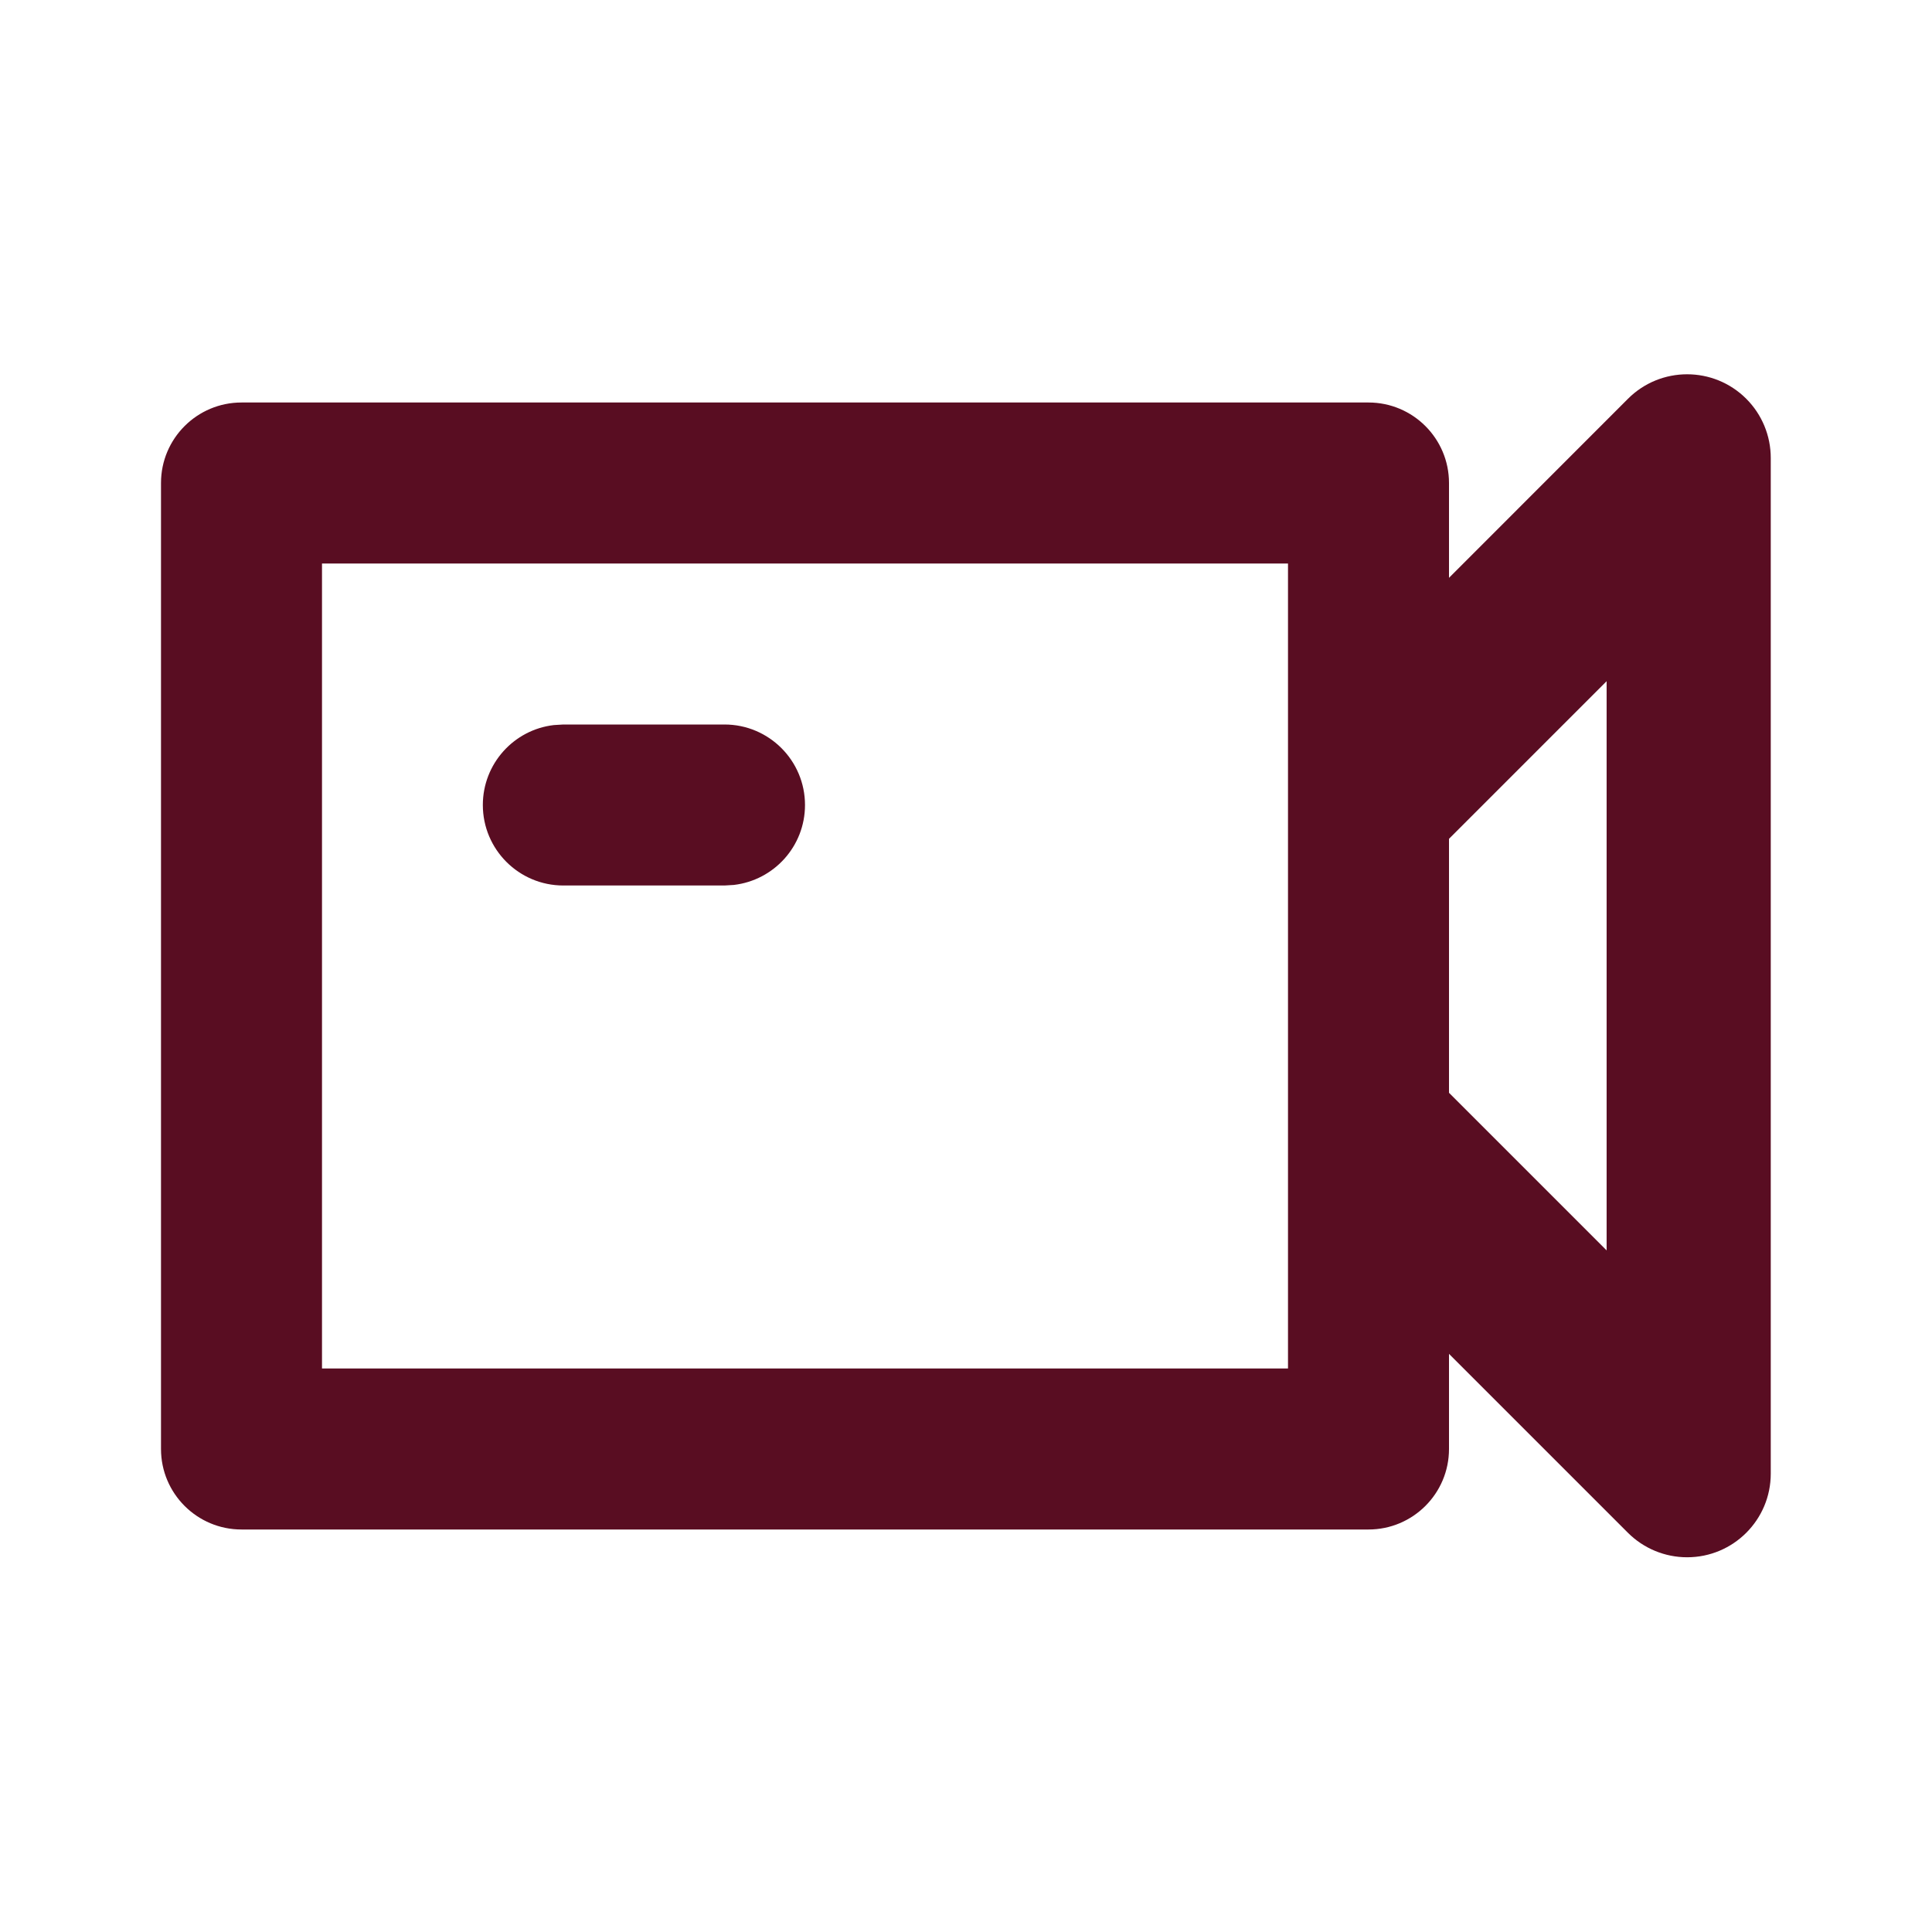 <svg width="24" height="24" viewBox="0 0 24 24" fill="none" xmlns="http://www.w3.org/2000/svg">
<path fill-rule="evenodd" clip-rule="evenodd" d="M20.223 4.954C20.629 4.548 21.287 4.548 21.693 4.954C21.888 5.149 21.997 5.413 21.997 5.689V18.306C21.997 18.88 21.532 19.345 20.958 19.345C20.683 19.345 20.418 19.236 20.223 19.041L18 16.818V18C18 18.552 17.552 19 17 19H3C2.448 19 2 18.552 2 18V6C2 5.448 2.448 5 3 5H17C17.552 5 18 5.448 18 6V7.178L20.223 4.954ZM19.958 15.533L18 13.575V10.42L19.958 8.462V15.533ZM4 7H16V17H4V7ZM10 10C10 9.448 9.552 9 9 9H6.998L6.881 9.007C6.384 9.064 5.998 9.487 5.998 10C5.998 10.552 6.446 11 6.998 11H9L9.116 10.993C9.614 10.935 10 10.513 10 10Z" fill="#590D22"/>
</svg>
